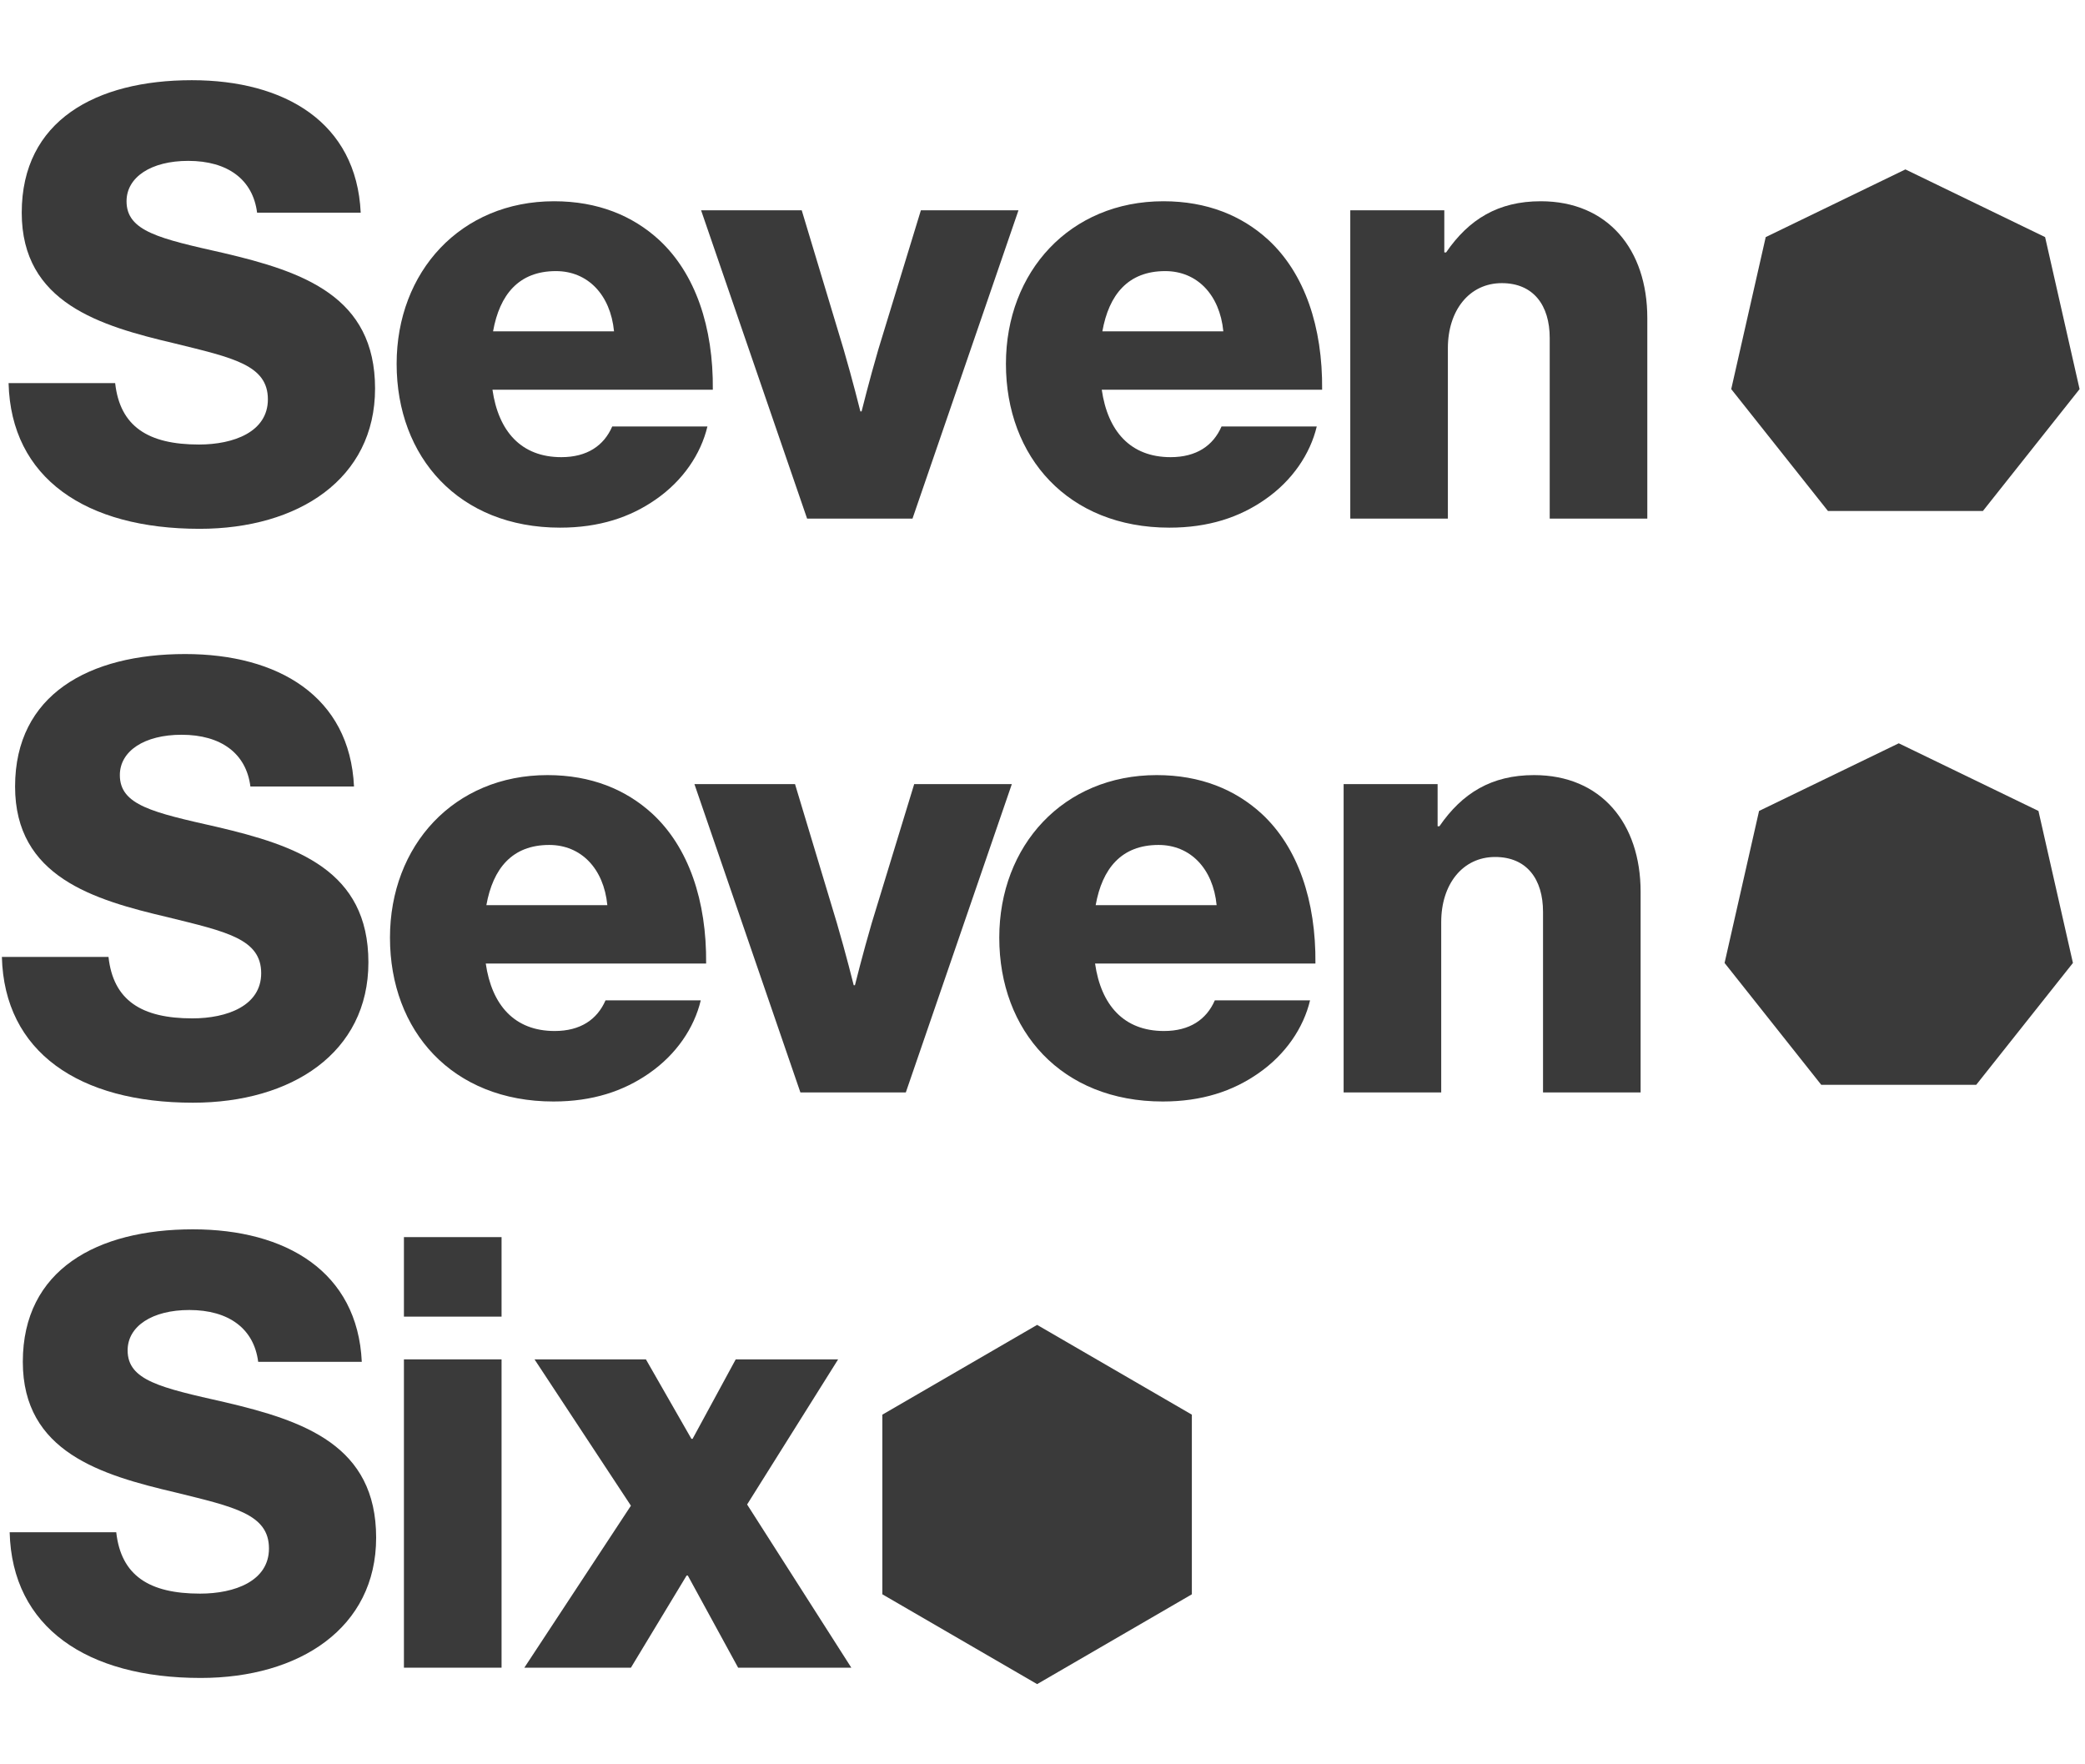 <svg width="52" height="44" viewBox="0 0 52 44" fill="none" xmlns="http://www.w3.org/2000/svg">
<g id="Container">
<g id="Vector">
<path d="M25.866 42L29.725 39.76V35.28L25.866 33.041L22.006 35.28V39.76L25.866 42Z" fill="#3A3A3A"/>
<path d="M47.521 4.225L44.037 5.913L43.177 9.704L45.589 12.743L49.454 12.743L51.865 9.704L51.005 5.913L47.521 4.225Z" fill="#3A3A3A"/>
<path d="M0.214 9.554H2.872C2.992 10.635 3.693 11.086 4.963 11.086C5.829 11.086 6.681 10.77 6.681 9.959C6.681 9.103 5.814 8.923 4.351 8.563C2.499 8.127 0.542 7.557 0.542 5.304C0.542 3.006 2.394 2 4.784 2C7.099 2 8.891 3.051 8.996 5.304H6.412C6.307 4.478 5.68 4.012 4.694 4.012C3.768 4.012 3.156 4.418 3.156 5.019C3.156 5.769 3.977 5.95 5.576 6.31C7.562 6.776 9.354 7.391 9.354 9.689C9.354 11.942 7.442 13.188 4.978 13.188C2.14 13.188 0.273 11.927 0.214 9.554Z" fill="#3A3A3A"/>
<path d="M15.314 8.263C15.224 7.347 14.657 6.761 13.865 6.761C12.939 6.761 12.461 7.347 12.297 8.263H15.314ZM9.892 9.074C9.892 6.776 11.49 5.019 13.82 5.019C14.91 5.019 15.777 5.379 16.434 5.98C17.345 6.821 17.793 8.158 17.778 9.719H12.282C12.431 10.756 12.998 11.401 13.999 11.401C14.642 11.401 15.06 11.116 15.269 10.636H17.643C17.479 11.326 17.031 11.987 16.359 12.453C15.717 12.903 14.94 13.159 13.969 13.159C11.445 13.159 9.892 11.401 9.892 9.074Z" fill="#3A3A3A"/>
<path d="M17.485 5.244H19.995L21.04 8.713C21.264 9.479 21.458 10.26 21.458 10.26H21.488C21.488 10.26 21.682 9.479 21.906 8.713L22.967 5.244H25.401L22.758 12.933H20.129L17.485 5.244Z" fill="#3A3A3A"/>
<path d="M30.51 8.263C30.42 7.347 29.853 6.761 29.061 6.761C28.135 6.761 27.657 7.347 27.493 8.263H30.51ZM25.088 9.074C25.088 6.776 26.686 5.019 29.016 5.019C30.106 5.019 30.973 5.379 31.63 5.98C32.541 6.821 32.989 8.158 32.974 9.719H27.478C27.627 10.756 28.195 11.401 29.195 11.401C29.837 11.401 30.256 11.116 30.465 10.636H32.84C32.675 11.326 32.227 11.987 31.555 12.453C30.913 12.903 30.136 13.159 29.165 13.159C26.641 13.159 25.088 11.401 25.088 9.074Z" fill="#3A3A3A"/>
<path d="M33.676 5.244H36.021V6.295H36.066C36.633 5.469 37.365 5.019 38.426 5.019C40.098 5.019 41.084 6.22 41.084 7.932V12.933H38.65V8.428C38.65 7.617 38.246 7.061 37.455 7.061C36.648 7.061 36.11 7.737 36.11 8.683V12.933H33.676V5.244Z" fill="#3A3A3A"/>
<path d="M47.355 18.537L43.871 20.224L43.011 24.015L45.422 27.054L49.287 27.054L51.699 24.015L50.839 20.224L47.355 18.537Z" fill="#3A3A3A"/>
<path d="M0.047 23.865H2.706C2.825 24.947 3.527 25.397 4.797 25.397C5.663 25.397 6.514 25.082 6.514 24.271C6.514 23.415 5.648 23.235 4.184 22.874C2.332 22.439 0.376 21.868 0.376 19.615C0.376 17.317 2.228 16.311 4.617 16.311C6.932 16.311 8.724 17.363 8.829 19.615H6.245C6.141 18.789 5.513 18.324 4.528 18.324C3.602 18.324 2.989 18.729 2.989 19.33C2.989 20.081 3.811 20.261 5.409 20.622C7.395 21.087 9.188 21.703 9.188 24C9.188 26.253 7.276 27.5 4.811 27.5C1.974 27.5 0.107 26.238 0.047 23.865Z" fill="#3A3A3A"/>
<path d="M15.147 22.574C15.058 21.658 14.49 21.072 13.698 21.072C12.773 21.072 12.295 21.658 12.13 22.574H15.147ZM9.726 23.385C9.726 21.087 11.324 19.33 13.654 19.33C14.744 19.33 15.61 19.69 16.267 20.291C17.178 21.132 17.626 22.469 17.611 24.03H12.115C12.265 25.067 12.832 25.712 13.833 25.712C14.475 25.712 14.893 25.427 15.102 24.947H17.477C17.313 25.637 16.865 26.298 16.193 26.764C15.55 27.214 14.774 27.47 13.803 27.47C11.279 27.47 9.726 25.712 9.726 23.385Z" fill="#3A3A3A"/>
<path d="M17.319 19.555H19.828L20.873 23.024C21.098 23.79 21.292 24.571 21.292 24.571H21.322C21.322 24.571 21.516 23.79 21.74 23.024L22.8 19.555H25.235L22.591 27.244H19.962L17.319 19.555Z" fill="#3A3A3A"/>
<path d="M30.343 22.574C30.253 21.658 29.686 21.072 28.894 21.072C27.968 21.072 27.49 21.658 27.326 22.574H30.343ZM24.922 23.385C24.922 21.087 26.52 19.33 28.849 19.33C29.94 19.33 30.806 19.69 31.463 20.291C32.374 21.132 32.822 22.469 32.807 24.03H27.311C27.46 25.067 28.028 25.712 29.029 25.712C29.671 25.712 30.089 25.427 30.298 24.947H32.673C32.509 25.637 32.06 26.298 31.388 26.764C30.746 27.214 29.97 27.47 28.999 27.47C26.475 27.47 24.922 25.712 24.922 23.385Z" fill="#3A3A3A"/>
<path d="M33.51 19.555H35.854V20.606H35.899C36.467 19.78 37.198 19.33 38.259 19.33C39.932 19.33 40.917 20.531 40.917 22.243V27.244H38.483V22.739C38.483 21.928 38.08 21.372 37.288 21.372C36.482 21.372 35.944 22.048 35.944 22.994V27.244H33.51V19.555Z" fill="#3A3A3A"/>
<path d="M0.241 38.212H2.899C3.019 39.293 3.721 39.743 4.99 39.743C5.857 39.743 6.708 39.428 6.708 38.617C6.708 37.761 5.841 37.581 4.378 37.22C2.526 36.785 0.569 36.214 0.569 33.962C0.569 31.664 2.421 30.658 4.811 30.658C7.126 30.658 8.918 31.709 9.023 33.962H6.439C6.334 33.136 5.707 32.67 4.721 32.67C3.795 32.67 3.183 33.075 3.183 33.676C3.183 34.427 4.004 34.607 5.603 34.968C7.589 35.433 9.381 36.049 9.381 38.347C9.381 40.599 7.47 41.846 5.005 41.846C2.167 41.846 0.3 40.584 0.241 38.212Z" fill="#3A3A3A"/>
<path d="M10.074 33.901H12.509V41.59H10.074V33.901ZM10.074 30.852H12.509V32.835H10.074V30.852Z" fill="#3A3A3A"/>
<path d="M15.735 37.55L13.331 33.901H16.109L17.244 35.883H17.273L18.349 33.901H20.903L18.633 37.52L21.232 41.59H18.409L17.154 39.292H17.124L15.735 41.59H13.077L15.735 37.55Z" fill="#3A3A3A"/>
</g>
</g>
</svg>
